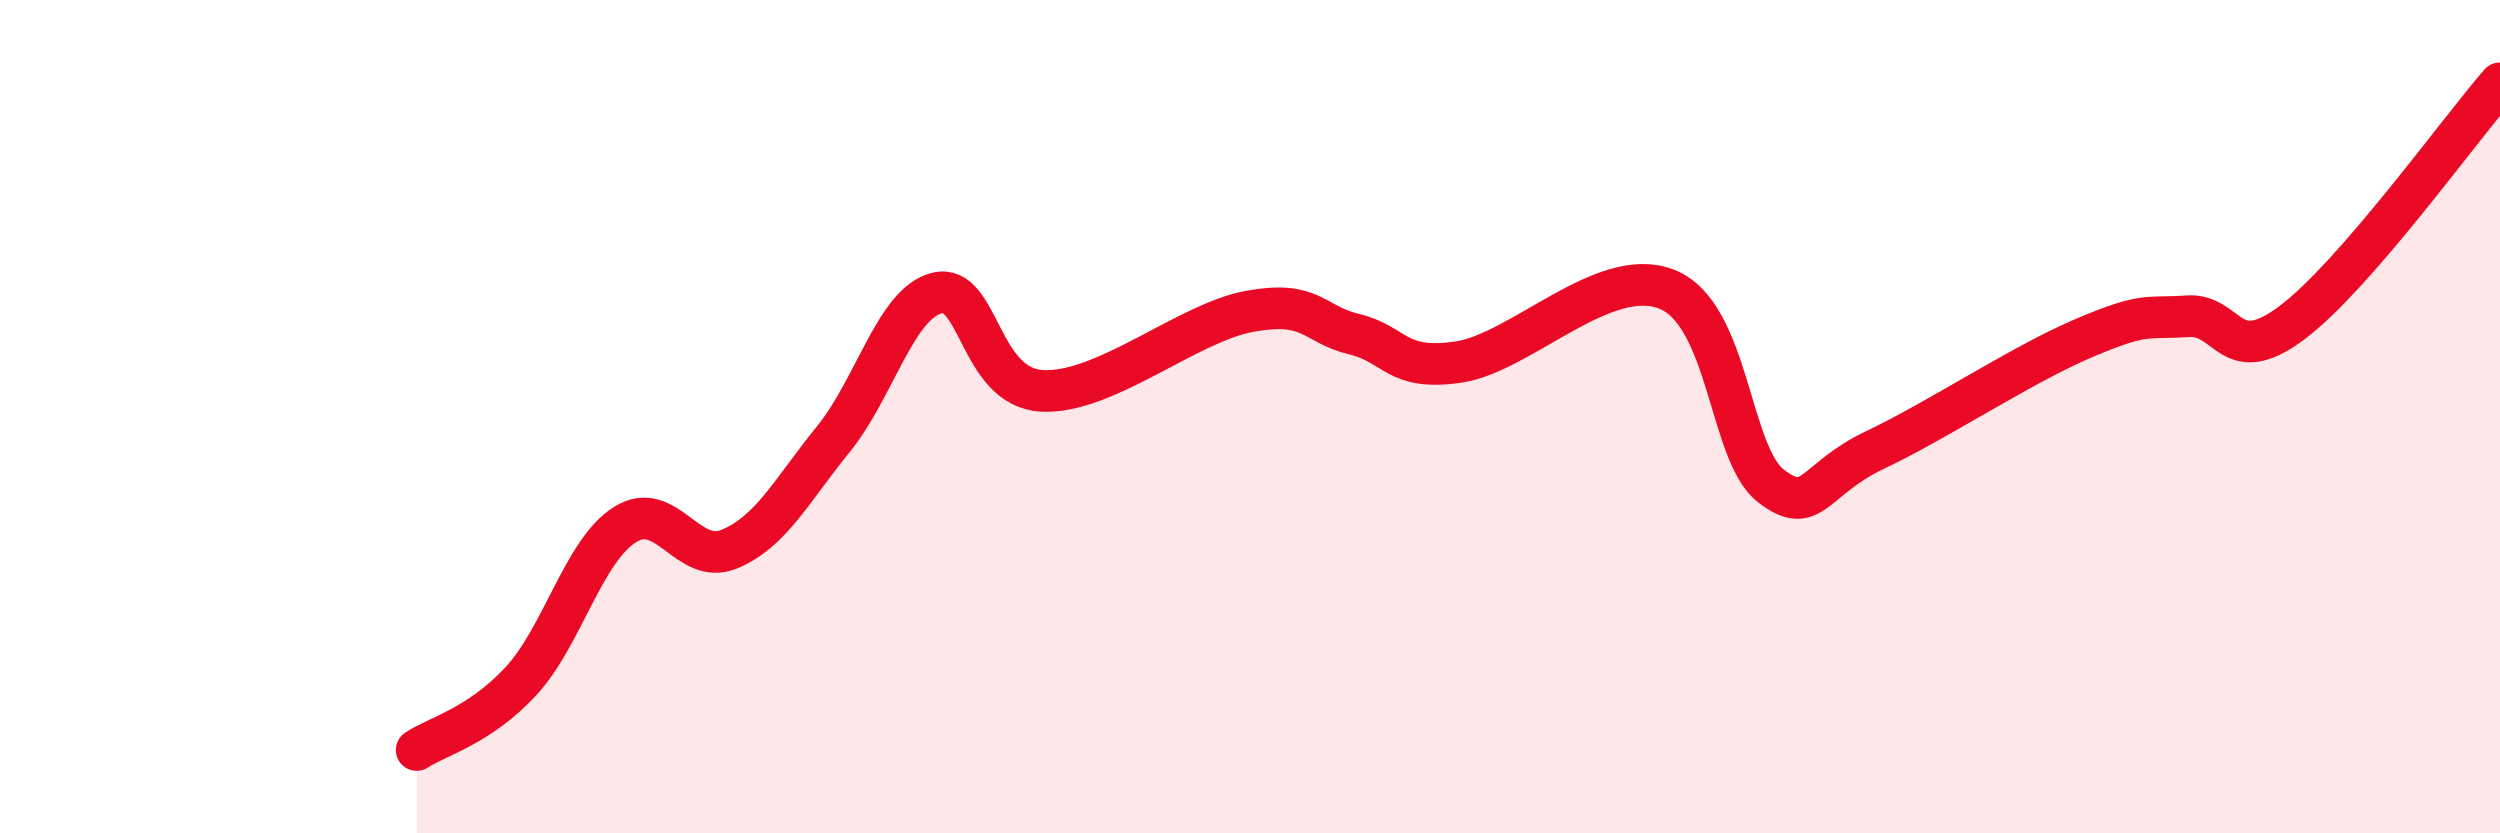 
    <svg width="60" height="20" viewBox="0 0 60 20" xmlns="http://www.w3.org/2000/svg">
      <path
        d="M 10,18 C 10.5,17.67 11.5,17.43 12.5,16.35 C 13.5,15.27 14,13.22 15,12.59 C 16,11.96 16.5,13.59 17.5,13.18 C 18.5,12.77 19,11.77 20,10.54 C 21,9.31 21.5,7.26 22.5,7.03 C 23.5,6.8 23.5,9.29 25,9.38 C 26.5,9.47 28.5,7.74 30,7.47 C 31.5,7.2 31.5,7.78 32.5,8.02 C 33.5,8.26 33.5,8.91 35,8.69 C 36.5,8.47 38.5,6.35 40,6.94 C 41.5,7.53 41.5,10.89 42.5,11.66 C 43.5,12.43 43.5,11.51 45,10.8 C 46.5,10.09 48.5,8.76 50,8.12 C 51.5,7.48 51.5,7.66 52.5,7.59 C 53.5,7.52 53.5,8.87 55,7.75 C 56.5,6.63 59,3.15 60,2L60 20L10 20Z"
        fill="#EB0A25"
        opacity="0.1"
        stroke-linecap="round"
        stroke-linejoin="round"
      />
      <path
        d="M 10,18 C 10.5,17.67 11.5,17.43 12.5,16.35 C 13.5,15.27 14,13.22 15,12.59 C 16,11.96 16.5,13.59 17.5,13.18 C 18.5,12.77 19,11.77 20,10.54 C 21,9.31 21.5,7.26 22.5,7.03 C 23.5,6.8 23.5,9.29 25,9.38 C 26.5,9.47 28.5,7.74 30,7.47 C 31.5,7.2 31.5,7.78 32.5,8.02 C 33.5,8.26 33.5,8.91 35,8.69 C 36.5,8.47 38.5,6.35 40,6.94 C 41.5,7.53 41.5,10.89 42.5,11.66 C 43.5,12.43 43.5,11.51 45,10.8 C 46.5,10.09 48.5,8.76 50,8.12 C 51.5,7.48 51.5,7.66 52.5,7.59 C 53.5,7.52 53.5,8.87 55,7.75 C 56.5,6.63 59,3.15 60,2"
        stroke="#EB0A25"
        stroke-width="1"
        fill="none"
        stroke-linecap="round"
        stroke-linejoin="round"
      />
    </svg>
  